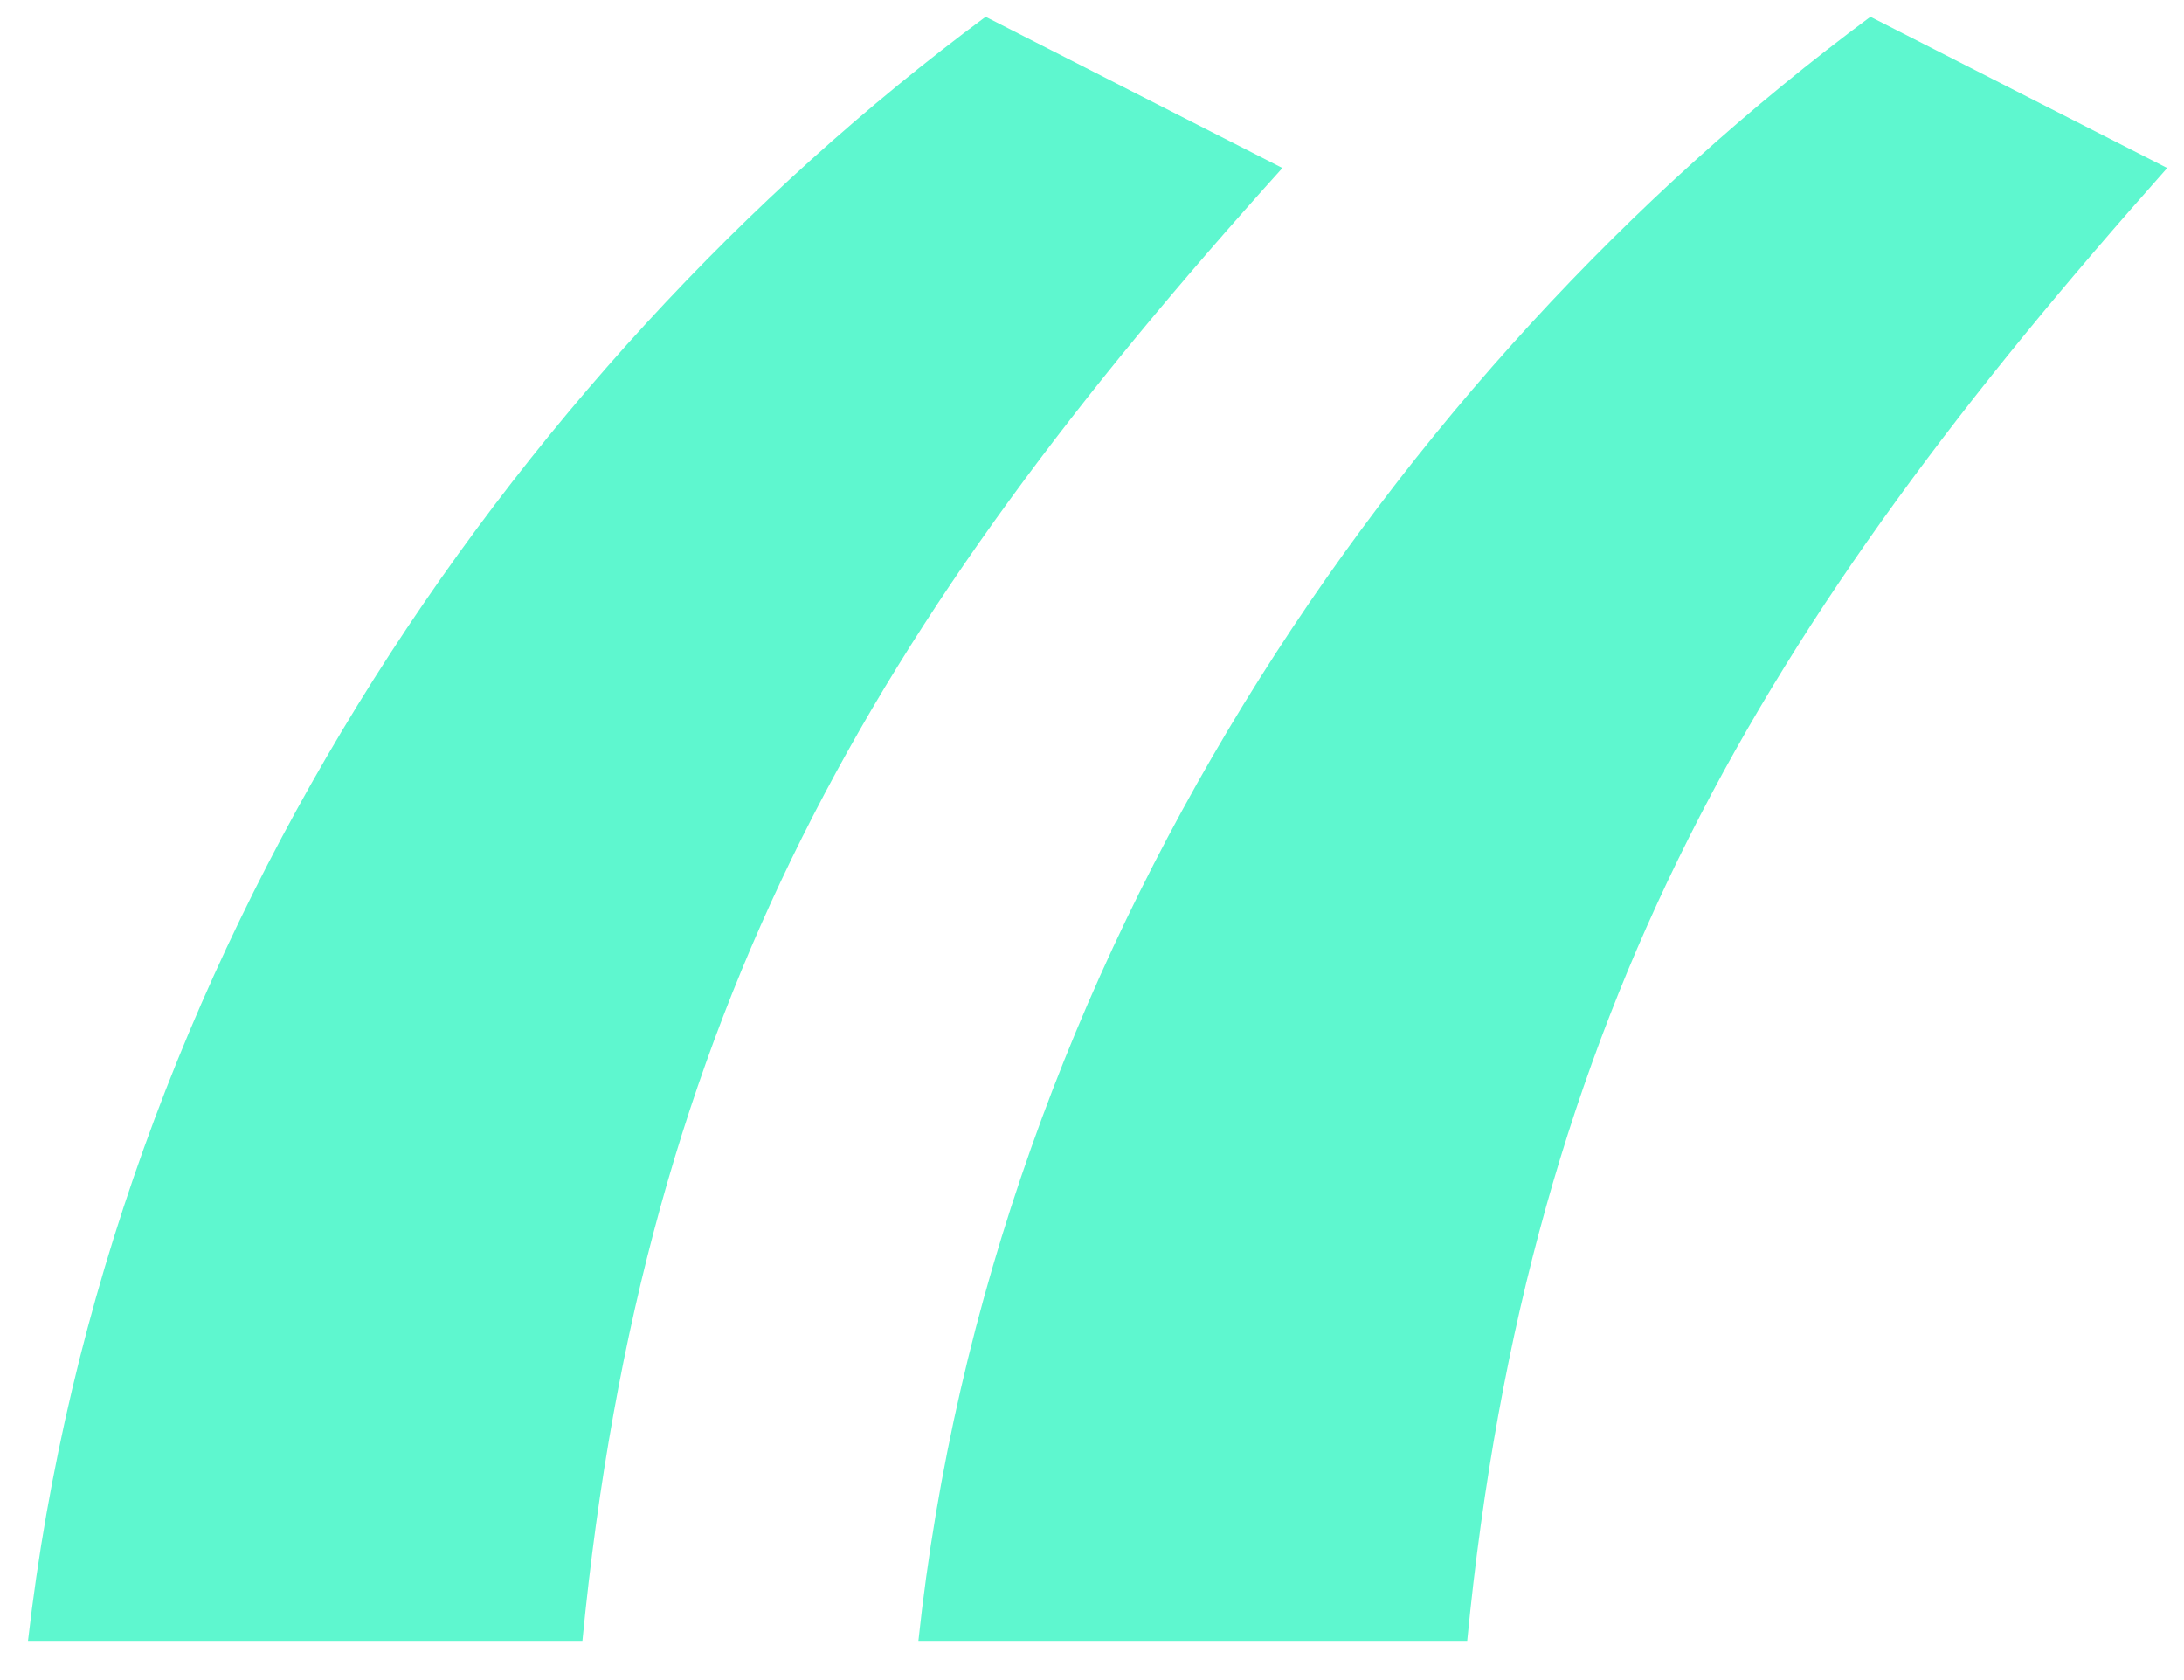 <?xml version="1.0" encoding="UTF-8"?>
<svg width="39px" height="30px" viewBox="0 0 39 30" version="1.1" xmlns="http://www.w3.org/2000/svg" xmlns:xlink="http://www.w3.org/1999/xlink">
    <title>“</title>
    <g id="Website-design" stroke="none" stroke-width="1" fill="none" fill-rule="evenodd">
        <g id="Homepage" transform="translate(-197, -2437)" fill="#5EF7CF" fill-rule="nonzero">
            <path d="M207.4,2466.3 C208.5,2455 212.6,2448.1 219.9,2440 L214.6,2437.3 C206.1,2443.6 198.9,2454.1 197.5,2466.3 L207.4,2466.3 Z M223.2,2466.3 C224.3,2455 228.5,2448.1 235.7,2440 L230.4,2437.3 C221.9,2443.6 214.7,2454.1 213.4,2466.3 L223.2,2466.3 Z" id="“"></path>
        </g>
    </g>
</svg>